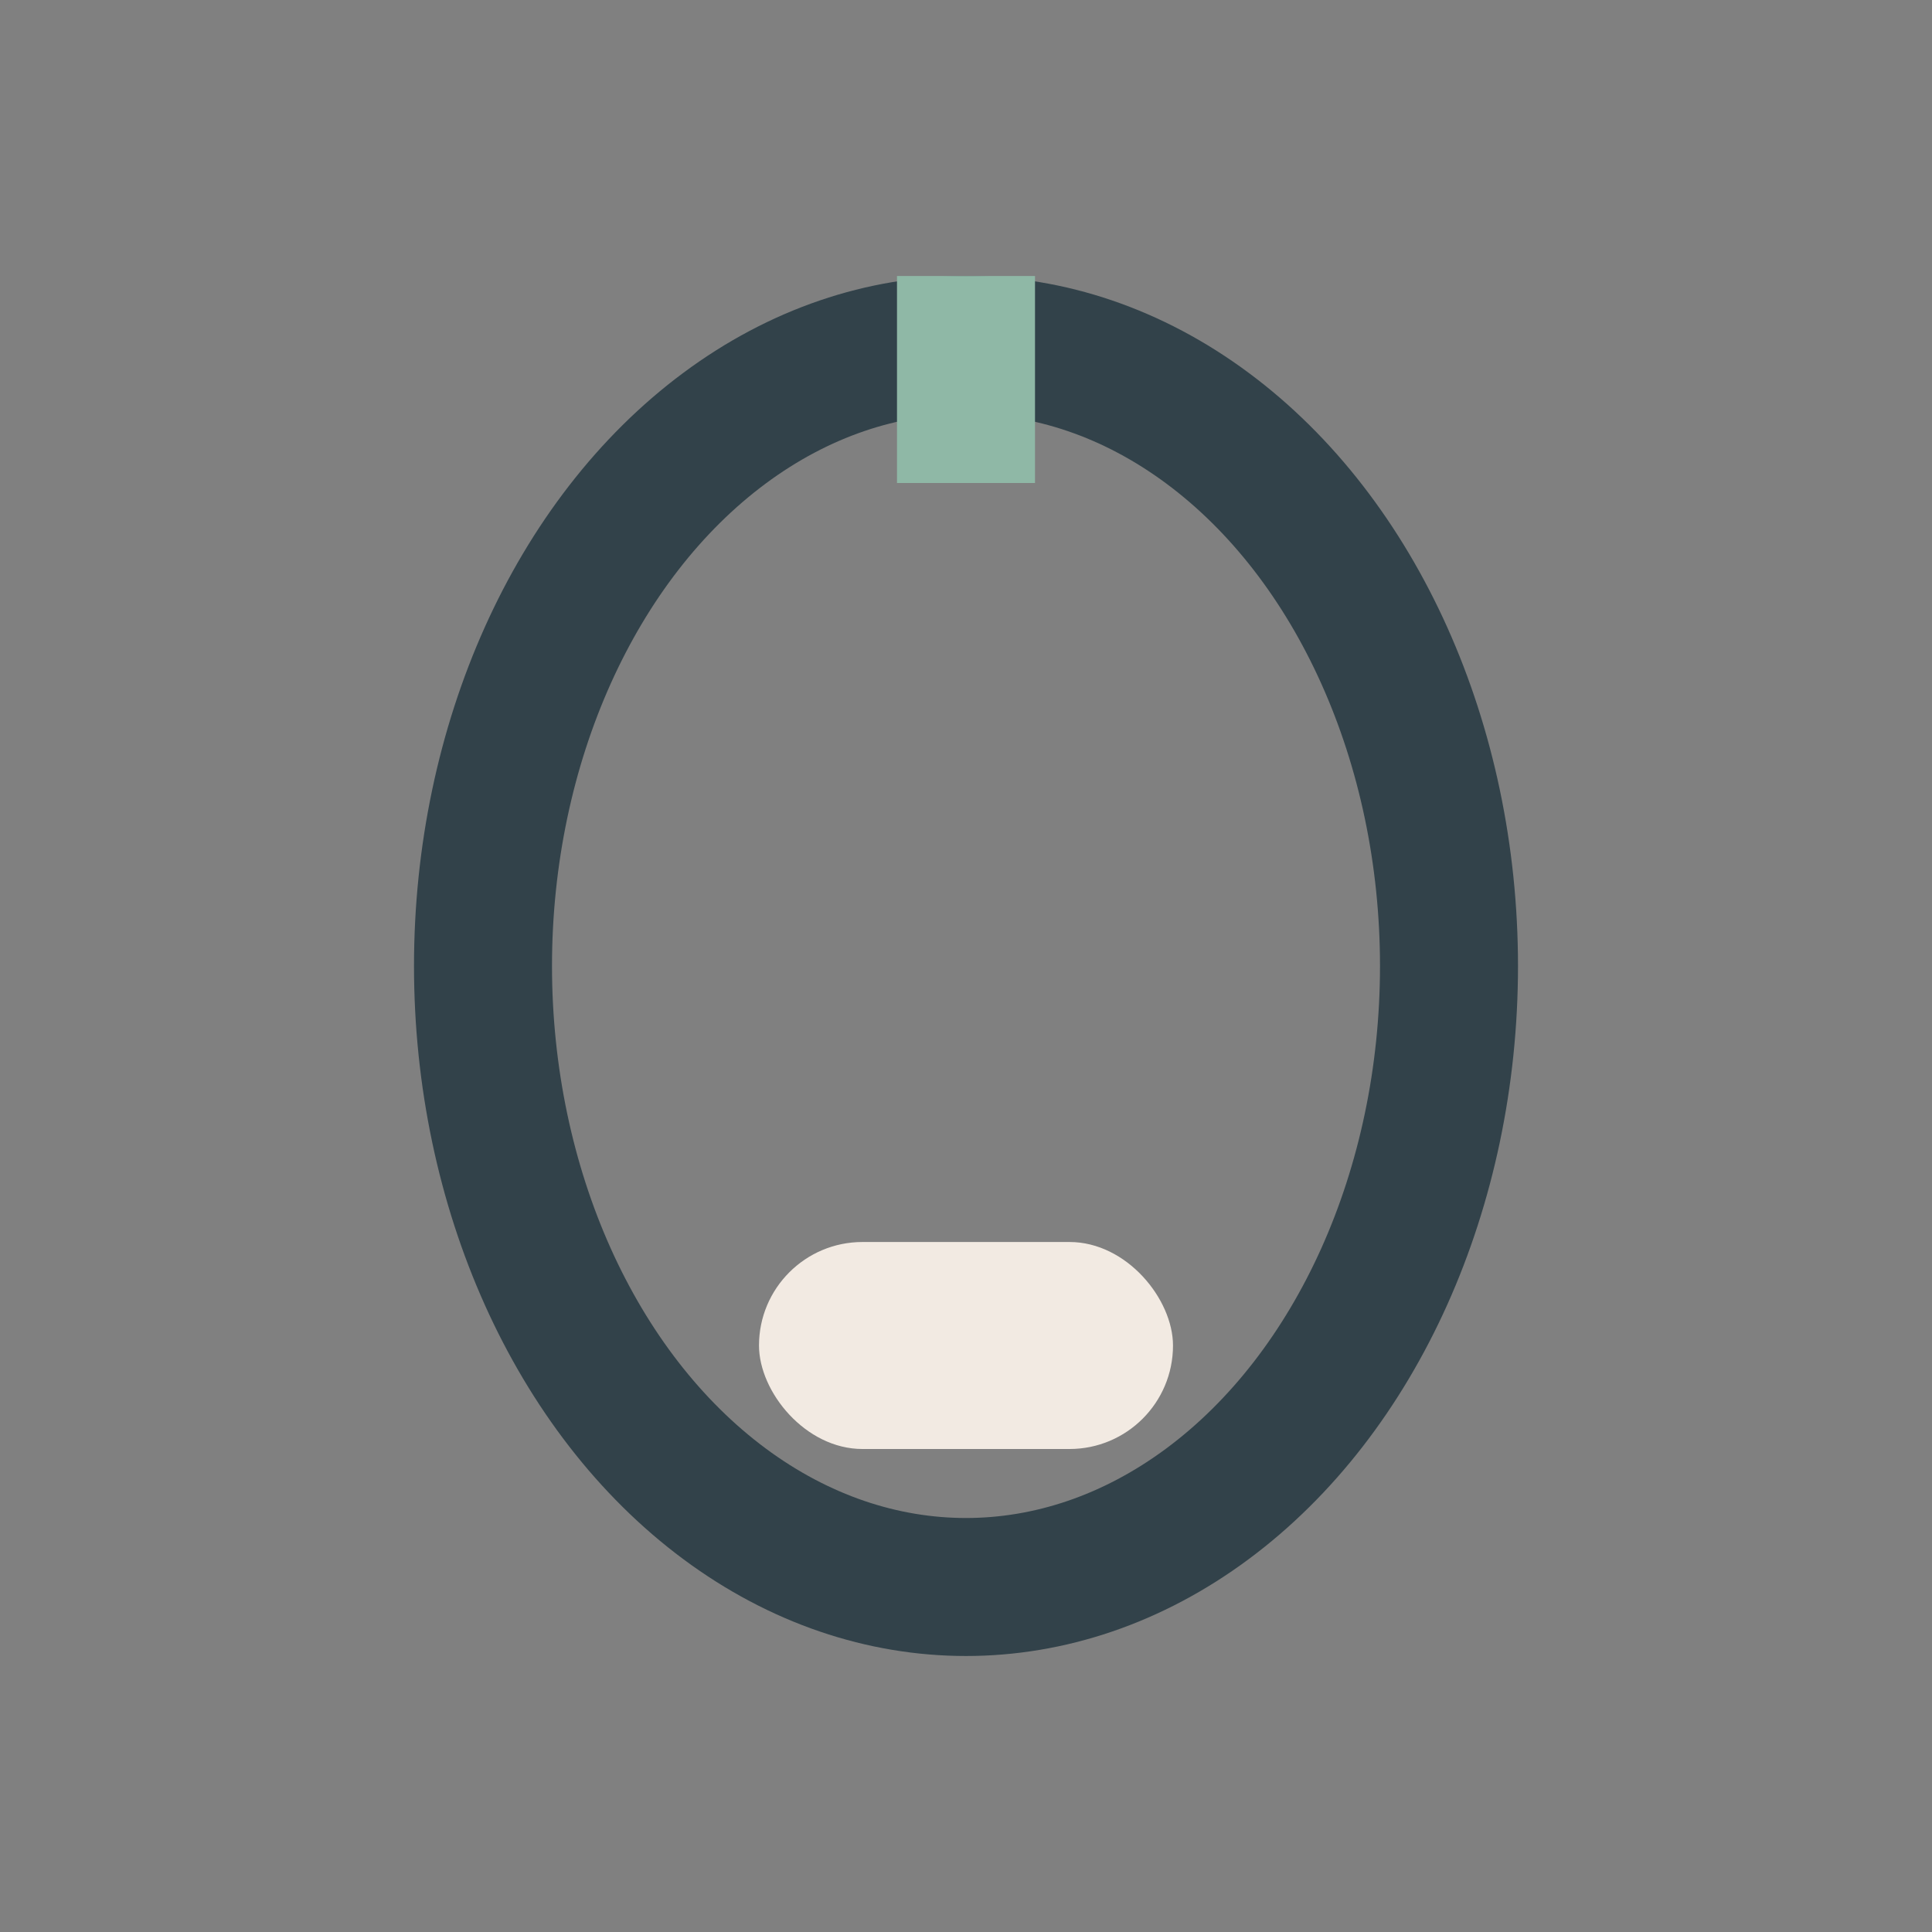 <?xml version="1.0" encoding="UTF-8"?>
<svg xmlns="http://www.w3.org/2000/svg" width="28" height="28" viewBox="0 0 28 28"><rect x="0" y="0" width="28" height="28" fill="#808080" stroke="none"/><ellipse cx="14" cy="14" rx="7" ry="9" stroke="#32424A" stroke-width="2" fill="none"/><rect x="11" y="18" width="6" height="3" rx="1.5" fill="#F2EAE2"/><path d="M14 7v-3" stroke="#8FB8A6" stroke-width="2"/></svg>